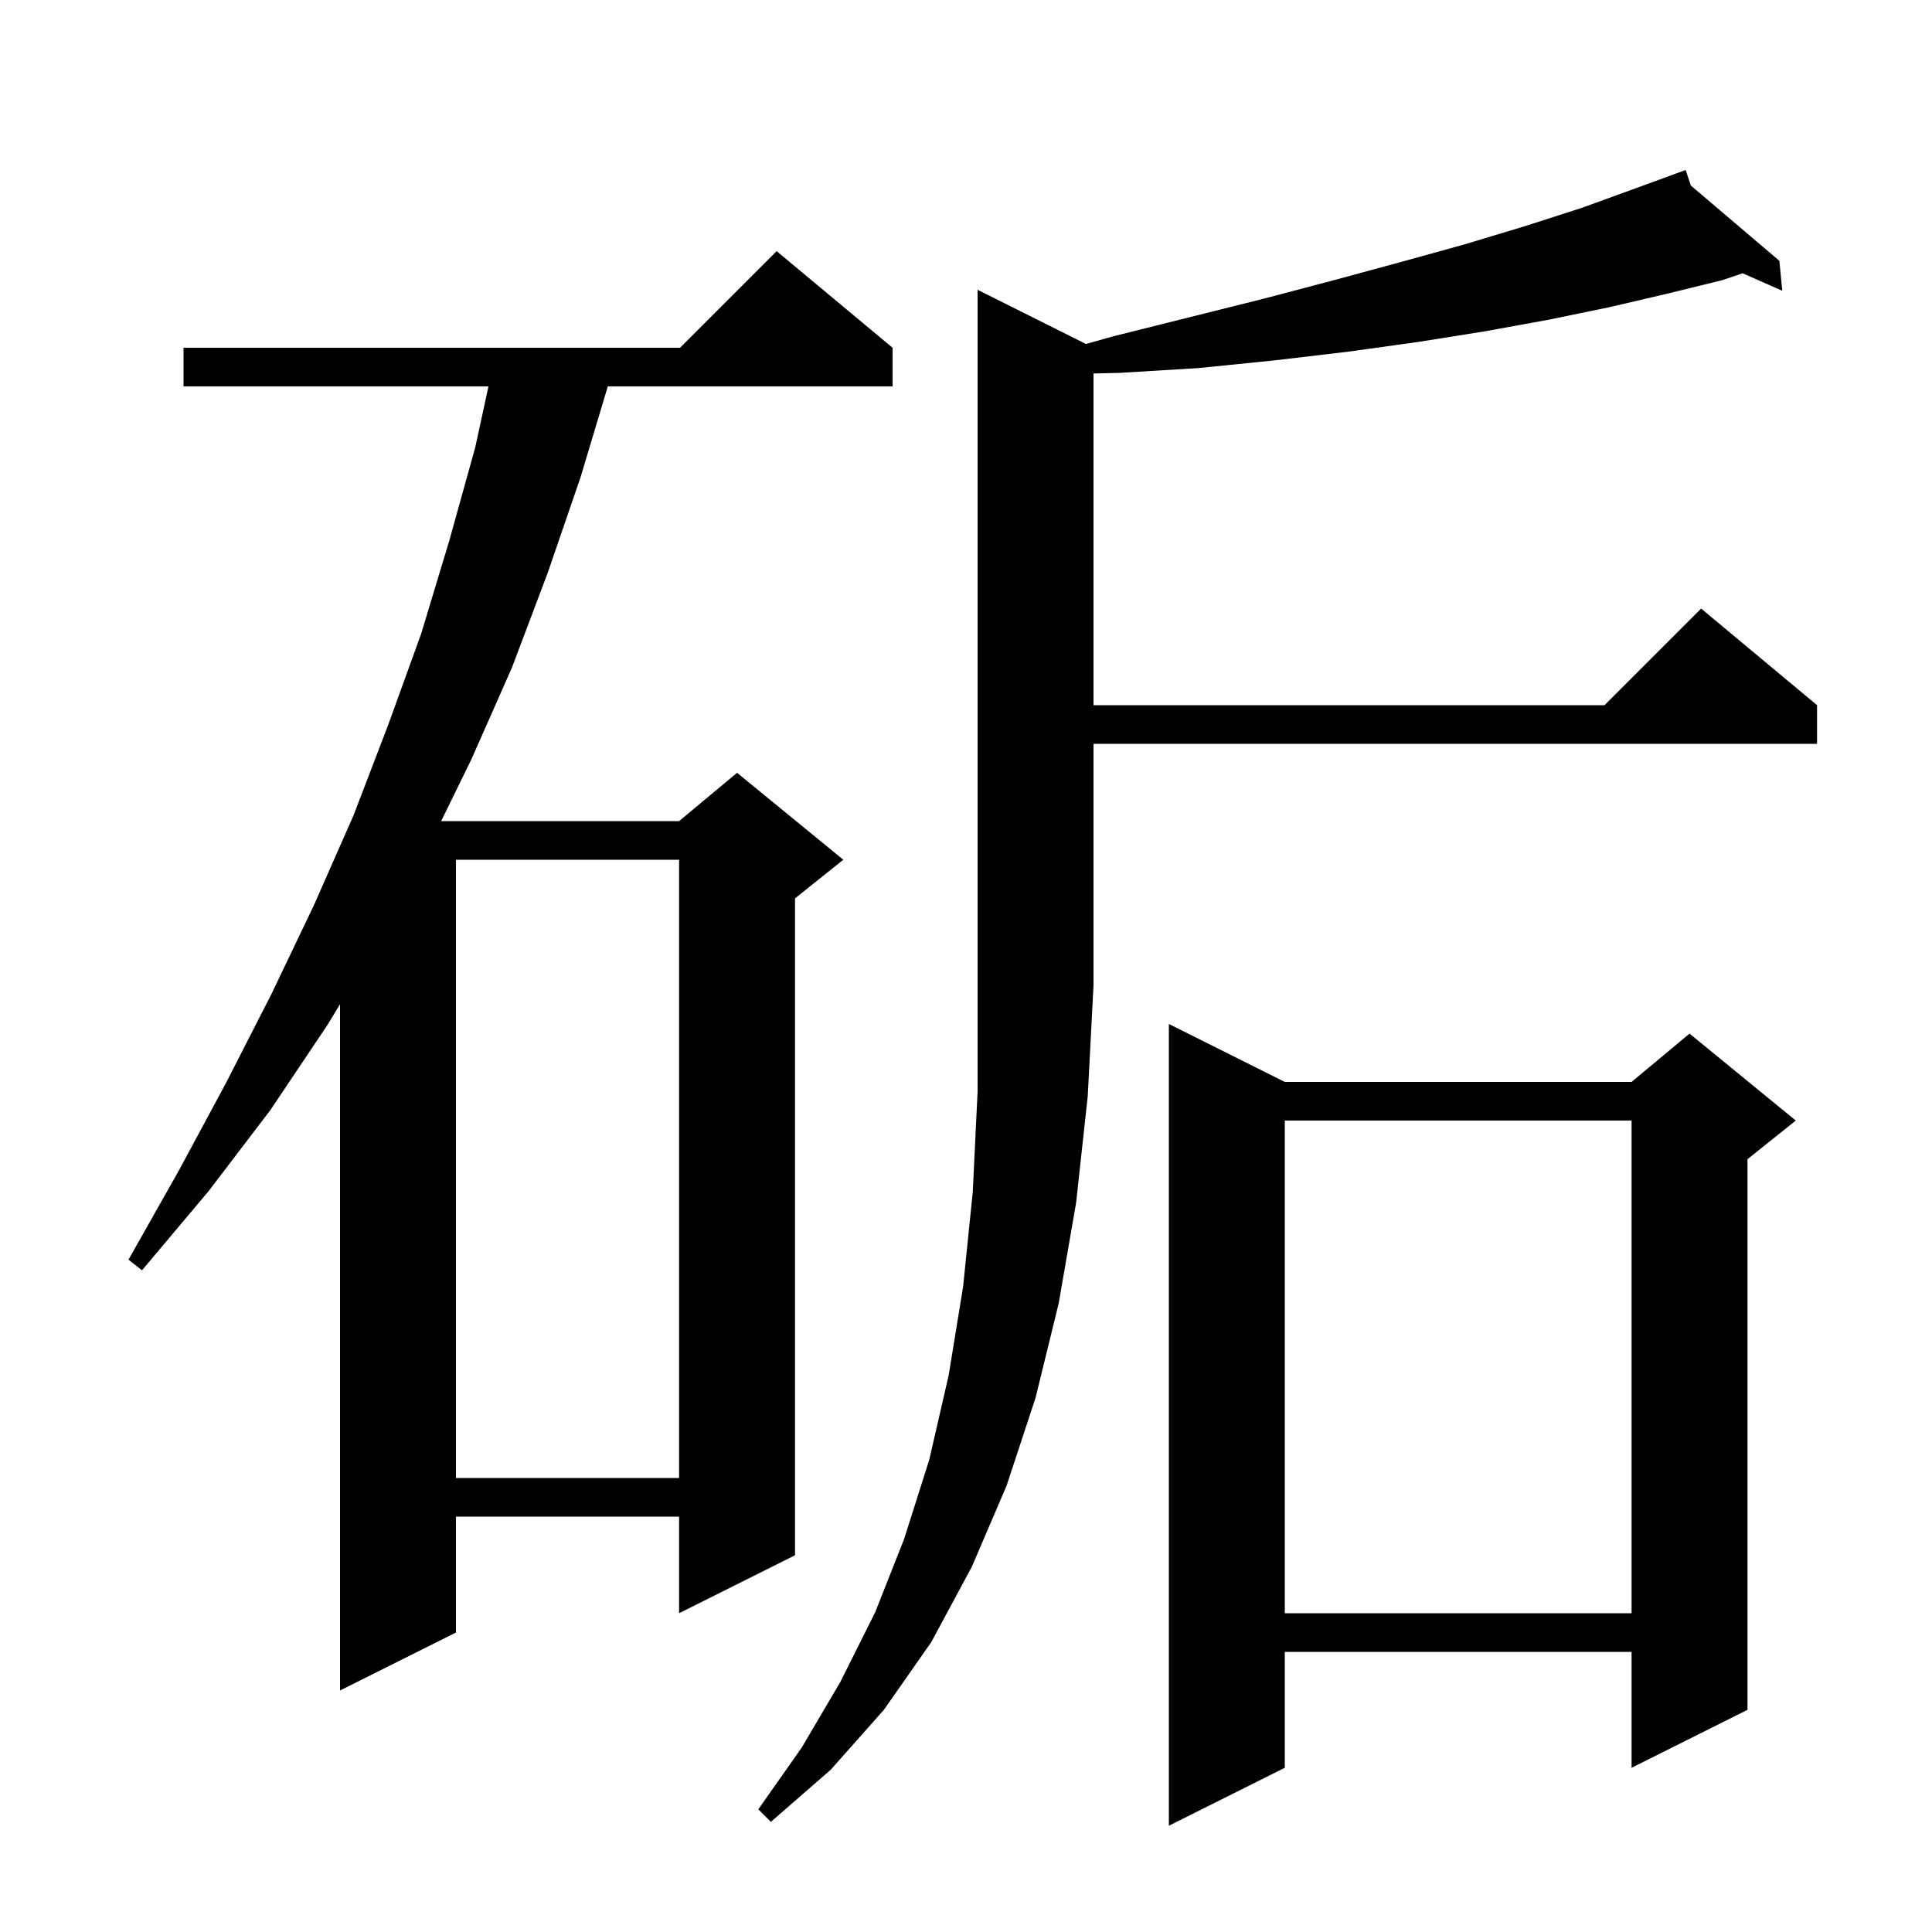 <svg xmlns="http://www.w3.org/2000/svg" xmlns:xlink="http://www.w3.org/1999/xlink" version="1.1" baseProfile="full" viewBox="0 0 200 200" width="200" height="200"><g fill="currentColor"><path d="M 133.0 112.0 L 168.9 112.0 L 174.9 107.0 L 185.9 116.0 L 180.9 120.0 L 180.9 177.0 L 168.9 183.0 L 168.9 171.0 L 133.0 171.0 L 133.0 183.0 L 121.0 189.0 L 121.0 106.0 Z M 112.417 35.609 L 115.3 34.8 L 130.9 30.9 L 138.1 29.0 L 145.1 27.1 L 151.6 25.3 L 157.9 23.4 L 163.8 21.5 L 169.3 19.5 L 173.524 17.956 L 173.5 17.9 L 173.554 17.946 L 174.5 17.6 L 175.035 19.206 L 184.2 27.0 L 184.5 30.1 L 180.396 28.289 L 178.3 29.0 L 172.6 30.4 L 166.6 31.8 L 160.3 33.1 L 153.7 34.3 L 146.8 35.4 L 139.6 36.4 L 132.0 37.3 L 124.1 38.1 L 115.9 38.6 L 113.2 38.663 L 113.2 73.0 L 166.1 73.0 L 176.1 63.0 L 188.1 73.0 L 188.1 77.0 L 113.2 77.0 L 113.2 102.0 L 112.6 113.5 L 111.4 124.5 L 109.6 134.9 L 107.2 144.7 L 104.2 153.8 L 100.6 162.2 L 96.4 170.0 L 91.5 177.0 L 86.0 183.2 L 79.8 188.6 L 78.5 187.3 L 83.0 180.9 L 87.0 174.1 L 90.6 166.9 L 93.6 159.3 L 96.2 151.1 L 98.2 142.4 L 99.7 133.2 L 100.7 123.4 L 101.2 113.0 L 101.2 30.0 Z M 92.4 36.0 L 92.4 40.0 L 62.92 40.0 L 60.1 49.4 L 56.7 59.3 L 53.0 69.1 L 48.8 78.6 L 45.668 85.0 L 70.3 85.0 L 76.3 80.0 L 87.3 89.0 L 82.3 93.0 L 82.3 161.0 L 70.3 167.0 L 70.3 157.0 L 47.2 157.0 L 47.2 169.0 L 35.2 175.0 L 35.2 103.957 L 33.9 106.1 L 28.0 114.9 L 21.6 123.3 L 14.7 131.5 L 13.3 130.4 L 18.5 121.2 L 23.4 112.1 L 28.1 102.9 L 32.5 93.7 L 36.6 84.4 L 40.2 75.0 L 43.6 65.6 L 46.5 56.0 L 49.2 46.3 L 50.566 40.0 L 19.0 40.0 L 19.0 36.0 L 70.4 36.0 L 80.4 26.0 Z M 133.0 116.0 L 133.0 167.0 L 168.9 167.0 L 168.9 116.0 Z M 47.2 89.0 L 47.2 153.0 L 70.3 153.0 L 70.3 89.0 Z "/></g></svg>